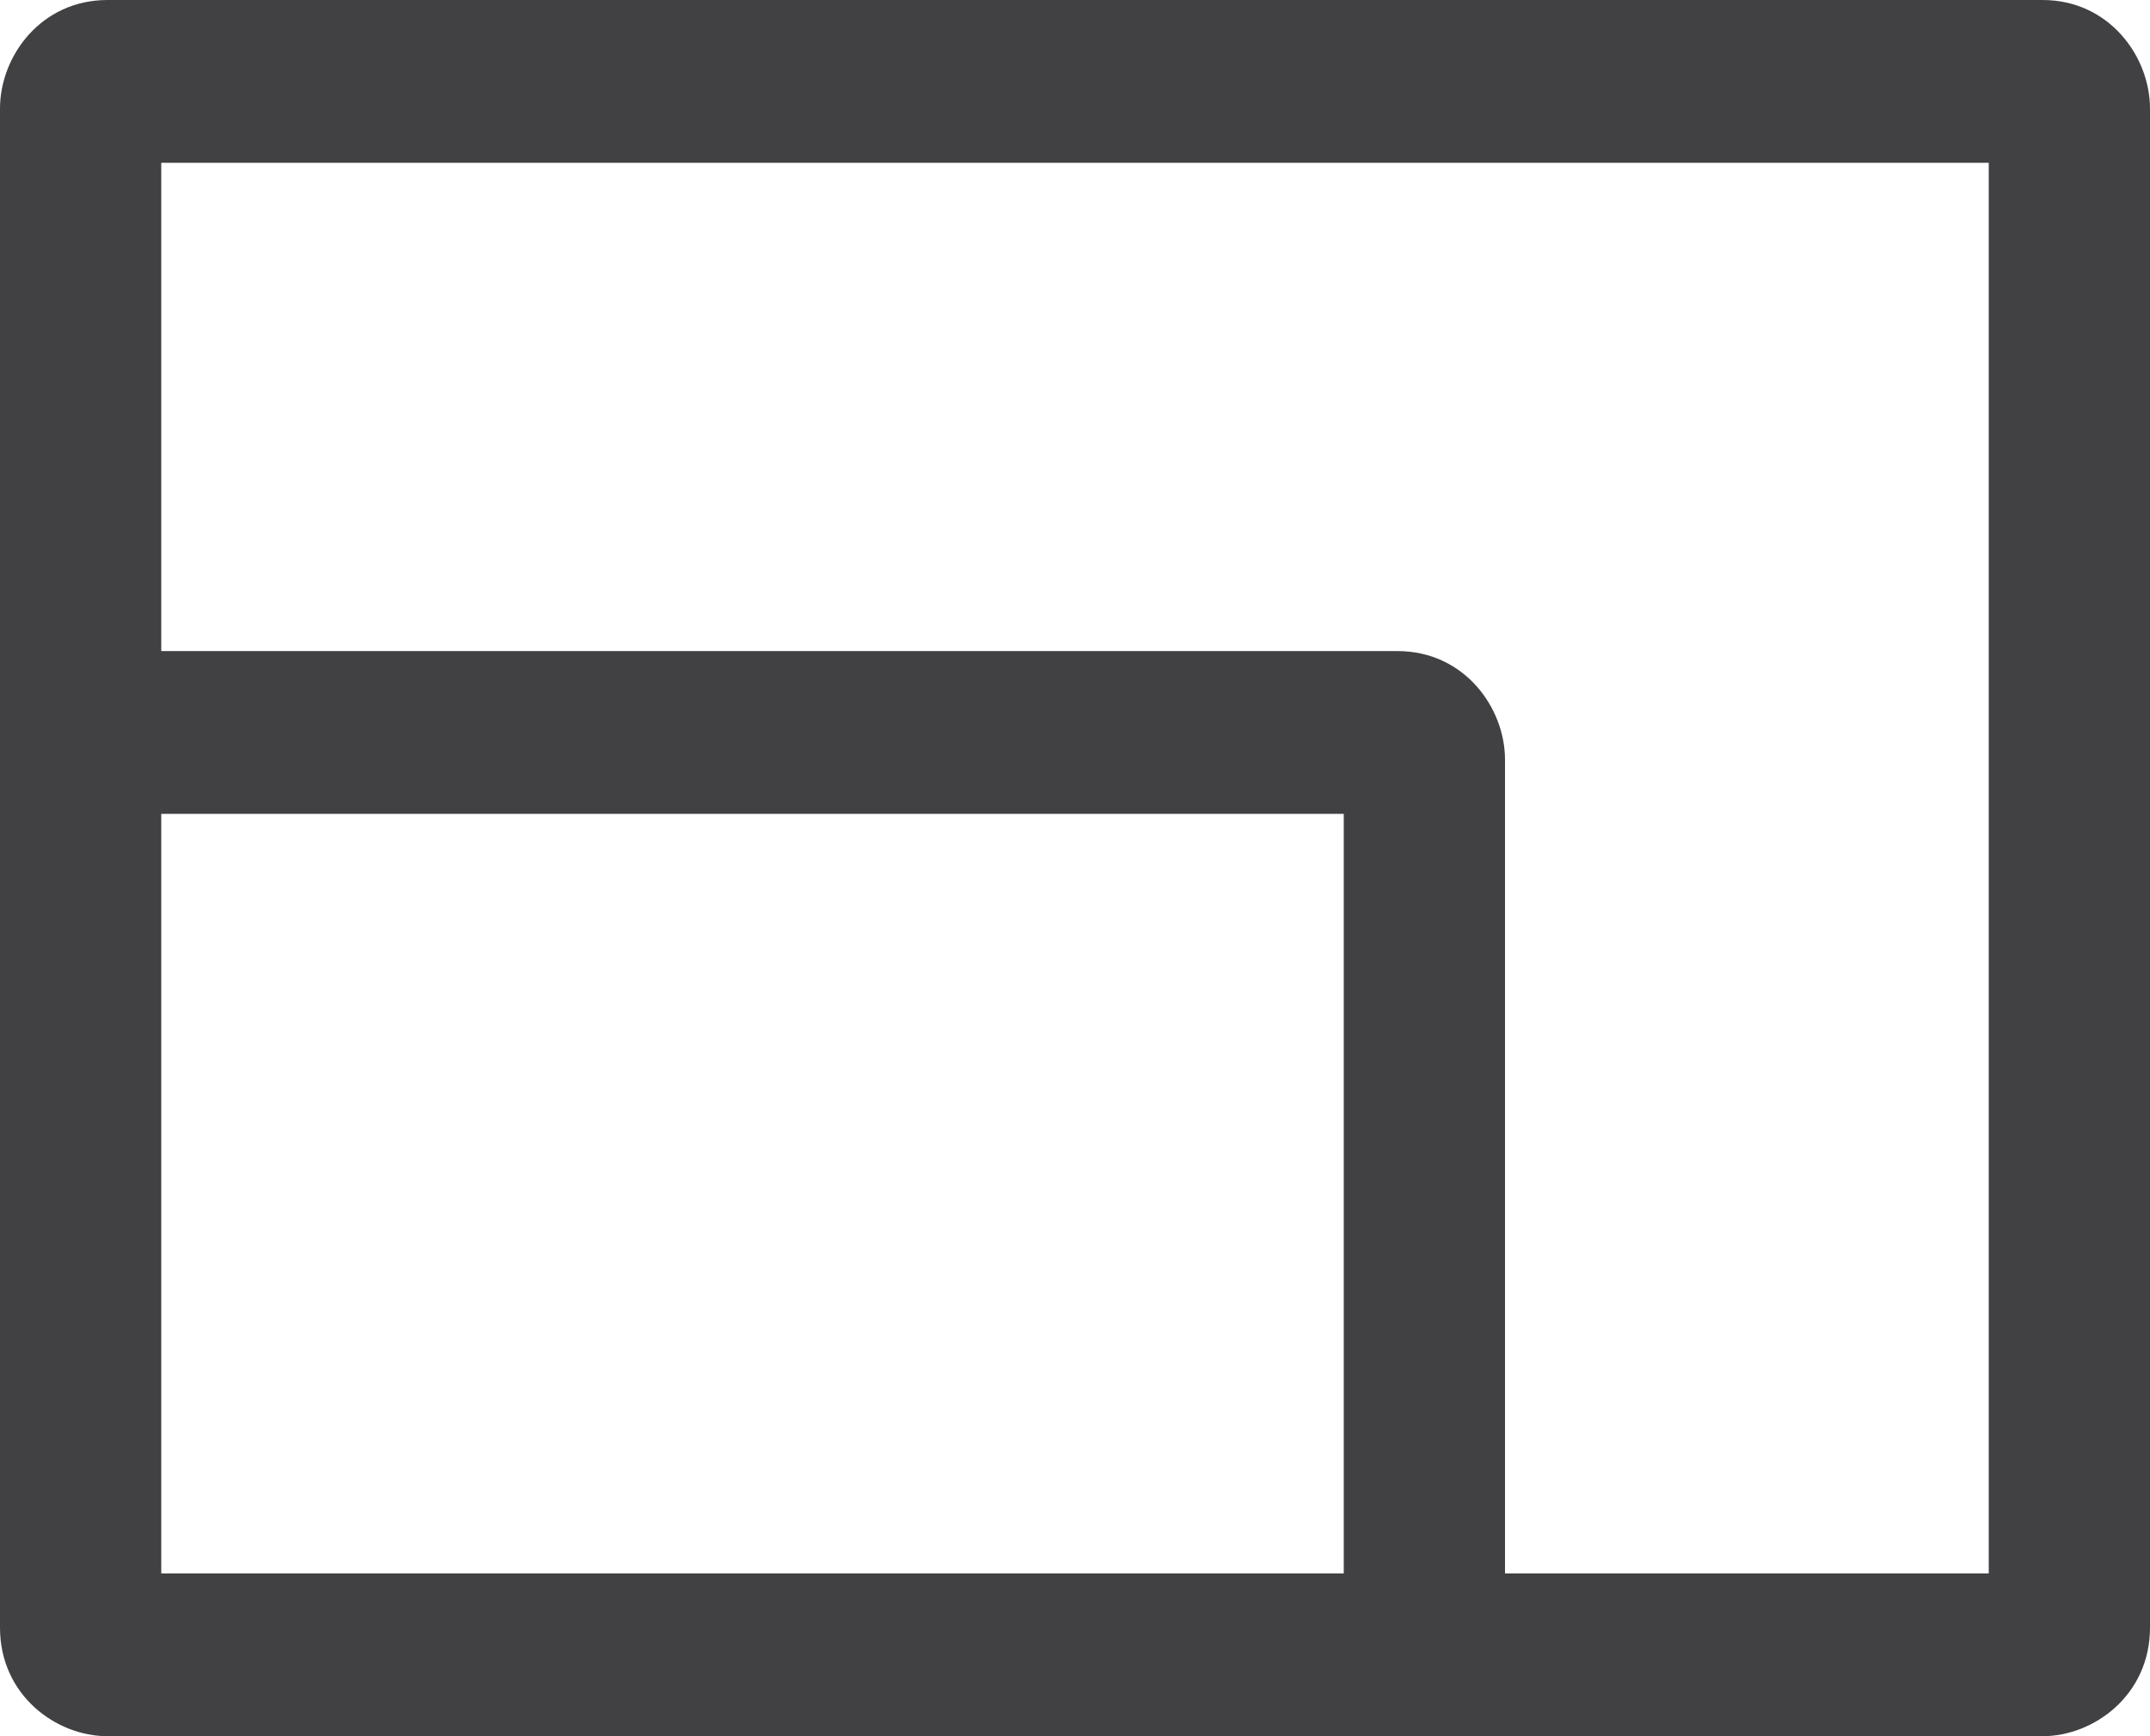 <?xml version="1.0" encoding="UTF-8"?>
<svg width="52px" height="42px" viewBox="0 0 52 42" version="1.1" xmlns="http://www.w3.org/2000/svg" xmlns:xlink="http://www.w3.org/1999/xlink">
    <title>iconmonstr-screen-size-lined</title>
    <g id="Page-1" stroke="none" stroke-width="1" fill="none" fill-rule="evenodd">
        <g id="Listing" transform="translate(-1806, -1780)" fill="#414042">
            <g id="iconmonstr-screen-size-lined" transform="translate(1806, 1780)">
                <path d="M52,2.625 C52,1.37 51.015,0 49.4,0 L2.6,0 C0.988,0 0,1.362 0,2.625 L0,39.375 C0,41.005 1.352,42 2.6,42 L49.4,42 C50.643,42 52,41.005 52,39.375 L52,2.625 Z M32.5,38.062 L3.9,38.062 L3.9,19.688 L32.5,19.688 L32.5,38.062 Z M36.4,38.062 L36.4,18.375 C36.4,17.12 35.415,15.75 33.8,15.75 L3.9,15.75 L3.9,3.938 L48.1,3.938 L48.1,38.062 L36.4,38.062 Z" id="Shape"></path>
            </g>
        </g>
    </g>
</svg>